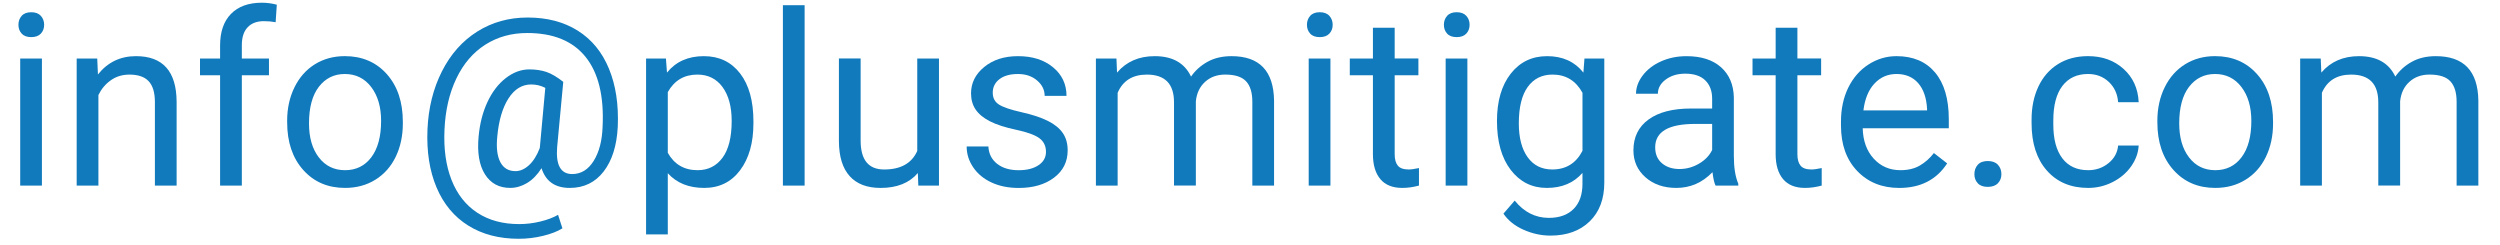 <?xml version="1.0" encoding="utf-8"?>
<!-- Generator: Adobe Illustrator 16.0.4, SVG Export Plug-In . SVG Version: 6.00 Build 0)  -->
<!DOCTYPE svg PUBLIC "-//W3C//DTD SVG 1.1//EN" "http://www.w3.org/Graphics/SVG/1.1/DTD/svg11.dtd">
<svg version="1.1" id="Calque_1" xmlns="http://www.w3.org/2000/svg" xmlns:xlink="http://www.w3.org/1999/xlink" x="0px" y="0px"
	 width="182.313px" height="17.859px" viewBox="0 0 182.313 17.859" enable-background="new 0 0 182.313 17.859"
	 xml:space="preserve">
<g>
	<path fill="#117ABC" d="M1.344,1.808c0-0.257,0.079-0.474,0.235-0.651C1.737,0.98,1.97,0.892,2.278,0.892S2.82,0.98,2.98,1.157
		c0.16,0.177,0.24,0.394,0.24,0.651c0,0.257-0.08,0.471-0.24,0.642C2.82,2.622,2.586,2.707,2.278,2.707S1.737,2.622,1.58,2.45
		C1.423,2.279,1.344,2.065,1.344,1.808z M3.057,13.533H1.473V4.266h1.584V13.533z"/>
	<path fill="#117ABC" d="M7.091,4.266l0.051,1.165C7.851,4.54,8.776,4.095,9.917,4.095c1.958,0,2.946,1.105,2.963,3.314v6.124
		h-1.584V7.401c-0.005-0.668-0.158-1.162-0.458-1.482s-0.767-0.479-1.4-0.479c-0.514,0-0.965,0.137-1.353,0.411
		C7.696,6.125,7.394,6.484,7.177,6.93v6.604H5.592V4.266H7.091z"/>
	<path fill="#117ABC" d="M16.05,13.533V5.491h-1.465V4.266h1.465V3.315c0-0.994,0.265-1.762,0.796-2.304
		c0.531-0.542,1.282-0.813,2.252-0.813c0.366,0,0.728,0.048,1.088,0.145L20.101,1.62c-0.268-0.051-0.554-0.077-0.856-0.077
		c-0.514,0-0.911,0.15-1.19,0.451c-0.28,0.3-0.419,0.731-0.419,1.293v0.979h1.979v1.225h-1.979v8.042H16.05z"/>
	<path fill="#117ABC" d="M20.94,8.814c0-0.908,0.179-1.724,0.536-2.45c0.357-0.725,0.854-1.285,1.49-1.679
		c0.637-0.394,1.363-0.591,2.18-0.591c1.262,0,2.283,0.437,3.062,1.311s1.169,2.036,1.169,3.486v0.111
		c0,0.902-0.173,1.711-0.518,2.428c-0.346,0.716-0.839,1.274-1.482,1.674c-0.642,0.4-1.38,0.6-2.214,0.6
		c-1.256,0-2.274-0.437-3.053-1.311c-0.78-0.874-1.169-2.03-1.169-3.469V8.814z M22.534,9.002c0,1.028,0.238,1.853,0.715,2.475
		c0.477,0.623,1.115,0.934,1.914,0.934c0.805,0,1.445-0.315,1.918-0.946c0.474-0.631,0.711-1.515,0.711-2.651
		c0-1.016-0.241-1.84-0.724-2.471c-0.482-0.631-1.124-0.947-1.923-0.947c-0.782,0-1.413,0.312-1.893,0.934
		C22.773,6.953,22.534,7.843,22.534,9.002z"/>
	<path fill="#117ABC" d="M45.051,9.234c-0.069,1.381-0.411,2.472-1.028,3.271s-1.442,1.199-2.475,1.199
		c-1.068,0-1.753-0.479-2.056-1.439c-0.309,0.485-0.661,0.847-1.058,1.083c-0.397,0.237-0.807,0.355-1.229,0.355
		c-0.811,0-1.424-0.331-1.841-0.994c-0.417-0.662-0.571-1.579-0.462-2.749c0.085-0.942,0.301-1.783,0.646-2.522
		c0.346-0.74,0.791-1.32,1.336-1.743c0.545-0.422,1.118-0.634,1.717-0.634c0.462,0,0.876,0.062,1.242,0.184
		c0.365,0.123,0.776,0.364,1.233,0.724l-0.445,4.745c-0.108,1.319,0.257,1.979,1.096,1.979c0.645,0,1.167-0.32,1.567-0.959
		c0.399-0.639,0.617-1.473,0.651-2.5c0.108-2.221-0.304-3.915-1.238-5.079c-0.934-1.165-2.354-1.747-4.261-1.747
		c-1.148,0-2.167,0.284-3.058,0.852c-0.891,0.568-1.593,1.389-2.107,2.462c-0.514,1.073-0.802,2.312-0.865,3.717
		c-0.068,1.416,0.103,2.645,0.514,3.687s1.038,1.838,1.88,2.39c0.842,0.551,1.86,0.826,3.053,0.826c0.514,0,1.029-0.062,1.546-0.188
		c0.517-0.126,0.946-0.289,1.289-0.488l0.317,0.985c-0.354,0.223-0.824,0.405-1.409,0.548c-0.585,0.143-1.178,0.214-1.777,0.214
		c-1.428,0-2.655-0.321-3.683-0.963c-1.028-0.643-1.797-1.567-2.308-2.775c-0.511-1.208-0.732-2.62-0.664-4.235
		c0.068-1.57,0.419-2.982,1.053-4.235c0.634-1.253,1.493-2.221,2.578-2.904c1.085-0.682,2.31-1.023,3.674-1.023
		c1.422,0,2.641,0.32,3.657,0.959c1.016,0.639,1.773,1.562,2.27,2.766C44.905,6.208,45.119,7.618,45.051,9.234z M36.263,9.962
		c-0.08,0.811-0.004,1.433,0.227,1.867c0.231,0.434,0.598,0.651,1.101,0.651c0.342,0,0.672-0.146,0.989-0.437
		s0.578-0.708,0.784-1.25l0.008-0.077l0.394-4.308c-0.32-0.166-0.662-0.249-1.028-0.249c-0.668,0-1.22,0.34-1.657,1.02
		C36.645,7.857,36.372,8.786,36.263,9.962z"/>
	<path fill="#117ABC" d="M54.943,9.002c0,1.41-0.322,2.546-0.968,3.409c-0.645,0.862-1.519,1.293-2.621,1.293
		c-1.125,0-2.01-0.357-2.655-1.071v4.462h-1.584V4.266h1.448l0.077,1.028c0.646-0.799,1.542-1.199,2.689-1.199
		c1.114,0,1.994,0.42,2.643,1.259c0.648,0.839,0.972,2.007,0.972,3.503V9.002z M53.358,8.823c0-1.045-0.223-1.87-0.668-2.476
		c-0.445-0.605-1.056-0.908-1.833-0.908c-0.959,0-1.679,0.425-2.158,1.276v4.428c0.474,0.845,1.199,1.268,2.176,1.268
		c0.759,0,1.363-0.301,1.811-0.903C53.134,10.905,53.358,10.01,53.358,8.823z"/>
	<path fill="#117ABC" d="M58.677,13.533h-1.584V0.377h1.584V13.533z"/>
	<path fill="#117ABC" d="M66.934,12.617c-0.617,0.725-1.522,1.088-2.715,1.088c-0.988,0-1.74-0.287-2.257-0.861
		s-0.778-1.423-0.784-2.548v-6.03h1.584v5.987c0,1.405,0.571,2.107,1.713,2.107c1.211,0,2.016-0.451,2.416-1.353V4.266h1.584v9.267
		h-1.507L66.934,12.617z"/>
	<path fill="#117ABC" d="M76.278,11.075c0-0.428-0.162-0.761-0.484-0.998c-0.323-0.237-0.885-0.441-1.688-0.612
		s-1.439-0.377-1.91-0.617c-0.471-0.24-0.819-0.525-1.045-0.856c-0.225-0.331-0.338-0.725-0.338-1.182
		c0-0.76,0.321-1.402,0.963-1.927s1.463-0.788,2.462-0.788c1.051,0,1.903,0.271,2.557,0.813c0.654,0.542,0.98,1.236,0.98,2.082
		h-1.593c0-0.434-0.184-0.808-0.553-1.122c-0.368-0.314-0.832-0.471-1.392-0.471c-0.577,0-1.028,0.126-1.353,0.377
		c-0.326,0.251-0.488,0.58-0.488,0.985c0,0.383,0.151,0.671,0.454,0.865c0.303,0.194,0.85,0.38,1.64,0.557
		c0.791,0.177,1.432,0.388,1.923,0.634c0.491,0.246,0.855,0.541,1.092,0.887c0.237,0.345,0.355,0.766,0.355,1.263
		c0,0.828-0.332,1.492-0.994,1.991c-0.663,0.5-1.521,0.75-2.578,0.75c-0.742,0-1.399-0.131-1.97-0.394
		c-0.571-0.263-1.018-0.629-1.34-1.101c-0.323-0.471-0.484-0.98-0.484-1.529h1.584c0.028,0.531,0.241,0.952,0.638,1.263
		c0.397,0.312,0.921,0.467,1.572,0.467c0.6,0,1.081-0.121,1.443-0.364C76.097,11.805,76.278,11.48,76.278,11.075z"/>
	<path fill="#117ABC" d="M81.417,4.266l0.043,1.028c0.679-0.799,1.596-1.199,2.749-1.199c1.296,0,2.179,0.497,2.647,1.49
		c0.308-0.445,0.709-0.805,1.203-1.079c0.494-0.274,1.078-0.411,1.751-0.411c2.033,0,3.066,1.076,3.101,3.229v6.209h-1.584V7.418
		c0-0.663-0.151-1.158-0.454-1.486c-0.303-0.329-0.811-0.493-1.524-0.493c-0.588,0-1.076,0.176-1.465,0.527
		c-0.388,0.351-0.614,0.824-0.676,1.417v6.149h-1.593V7.461c0-1.348-0.66-2.021-1.979-2.021c-1.039,0-1.75,0.442-2.132,1.328v6.766
		h-1.585V4.266H81.417z"/>
	<path fill="#117ABC" d="M95.309,1.808c0-0.257,0.079-0.474,0.236-0.651c0.157-0.177,0.39-0.266,0.698-0.266
		c0.309,0,0.542,0.088,0.703,0.266c0.16,0.177,0.24,0.394,0.24,0.651c0,0.257-0.08,0.471-0.24,0.642
		c-0.16,0.171-0.394,0.257-0.703,0.257c-0.308,0-0.541-0.085-0.698-0.257C95.388,2.279,95.309,2.065,95.309,1.808z M97.022,13.533
		h-1.585V4.266h1.585V13.533z"/>
	<path fill="#117ABC" d="M101.707,2.022v2.244h1.73v1.225h-1.73v5.754c0,0.372,0.077,0.65,0.231,0.836
		c0.154,0.186,0.417,0.278,0.788,0.278c0.183,0,0.434-0.034,0.753-0.103v1.278c-0.417,0.113-0.822,0.17-1.216,0.17
		c-0.708,0-1.242-0.214-1.602-0.643c-0.359-0.428-0.54-1.036-0.54-1.824V5.491h-1.687V4.266h1.687V2.022H101.707z"/>
	<path fill="#117ABC" d="M105.296,1.808c0-0.257,0.078-0.474,0.235-0.651c0.157-0.177,0.39-0.266,0.698-0.266
		s0.542,0.088,0.702,0.266c0.16,0.177,0.24,0.394,0.24,0.651c0,0.257-0.08,0.471-0.24,0.642s-0.394,0.257-0.702,0.257
		s-0.541-0.085-0.698-0.257S105.296,2.065,105.296,1.808z M107.009,13.533h-1.584V4.266h1.584V13.533z"/>
	<path fill="#117ABC" d="M109.167,8.823c0-1.445,0.334-2.594,1.002-3.448c0.668-0.854,1.554-1.28,2.655-1.28
		c1.131,0,2.013,0.4,2.646,1.199l0.077-1.028h1.447v9.044c0,1.199-0.355,2.144-1.066,2.835s-1.665,1.036-2.864,1.036
		c-0.668,0-1.322-0.143-1.962-0.428c-0.64-0.285-1.127-0.676-1.464-1.173l0.822-0.951c0.679,0.839,1.51,1.259,2.492,1.259
		c0.771,0,1.371-0.217,1.803-0.651c0.431-0.434,0.646-1.045,0.646-1.833v-0.796c-0.634,0.73-1.499,1.096-2.595,1.096
		c-1.085,0-1.963-0.437-2.634-1.311S109.167,10.33,109.167,8.823z M110.76,9.002c0,1.045,0.215,1.866,0.643,2.462
		c0.429,0.597,1.028,0.895,1.799,0.895c0.999,0,1.733-0.454,2.201-1.362V6.767c-0.485-0.885-1.213-1.328-2.184-1.328
		c-0.771,0-1.374,0.3-1.808,0.899S110.76,7.826,110.76,9.002z"/>
	<path fill="#117ABC" d="M125.106,13.533c-0.092-0.183-0.166-0.508-0.223-0.977c-0.736,0.765-1.616,1.148-2.638,1.148
		c-0.914,0-1.663-0.258-2.249-0.775c-0.585-0.517-0.878-1.172-0.878-1.965c0-0.965,0.367-1.714,1.101-2.249
		c0.734-0.534,1.767-0.801,3.097-0.801h1.542V7.187c0-0.554-0.166-0.995-0.497-1.323c-0.331-0.328-0.819-0.492-1.465-0.492
		c-0.565,0-1.039,0.143-1.422,0.428c-0.382,0.285-0.573,0.631-0.573,1.036h-1.594c0-0.462,0.164-0.909,0.493-1.34
		c0.328-0.431,0.773-0.772,1.336-1.023c0.562-0.251,1.181-0.377,1.854-0.377c1.067,0,1.904,0.267,2.509,0.801
		c0.605,0.534,0.92,1.269,0.942,2.206v4.265c0,0.851,0.108,1.527,0.325,2.03v0.137H125.106z M122.477,12.326
		c0.497,0,0.968-0.128,1.414-0.386c0.445-0.257,0.768-0.591,0.968-1.002V9.037h-1.242c-1.941,0-2.912,0.568-2.912,1.705
		c0,0.497,0.165,0.885,0.497,1.165C121.532,12.186,121.957,12.326,122.477,12.326z"/>
	<path fill="#117ABC" d="M131.076,2.022v2.244h1.73v1.225h-1.73v5.754c0,0.372,0.077,0.65,0.231,0.836
		c0.154,0.186,0.417,0.278,0.788,0.278c0.183,0,0.434-0.034,0.753-0.103v1.278c-0.416,0.113-0.822,0.17-1.216,0.17
		c-0.708,0-1.242-0.214-1.602-0.643s-0.54-1.036-0.54-1.824V5.491h-1.687V4.266h1.687V2.022H131.076z"/>
	<path fill="#117ABC" d="M138.502,13.705c-1.256,0-2.278-0.413-3.066-1.238s-1.182-1.928-1.182-3.31V8.865
		c0-0.919,0.176-1.74,0.526-2.462c0.352-0.722,0.843-1.288,1.474-1.696s1.314-0.612,2.051-0.612c1.205,0,2.142,0.397,2.81,1.19
		c0.668,0.794,1.002,1.93,1.002,3.409v0.659h-6.278c0.023,0.914,0.29,1.652,0.801,2.214c0.512,0.562,1.161,0.844,1.949,0.844
		c0.56,0,1.033-0.114,1.421-0.342c0.389-0.229,0.729-0.531,1.02-0.908l0.968,0.754C141.22,13.108,140.055,13.705,138.502,13.705z
		 M138.305,5.396c-0.64,0-1.176,0.233-1.61,0.698c-0.434,0.465-0.702,1.118-0.805,1.957h4.642v-0.12
		c-0.045-0.805-0.263-1.429-0.65-1.871C139.492,5.618,138.967,5.396,138.305,5.396z"/>
	<path fill="#117ABC" d="M143.983,12.703c0-0.274,0.081-0.502,0.244-0.686c0.163-0.183,0.406-0.274,0.732-0.274
		c0.325,0,0.572,0.091,0.74,0.274c0.169,0.183,0.253,0.411,0.253,0.686c0,0.263-0.084,0.482-0.253,0.659
		c-0.168,0.177-0.415,0.266-0.74,0.266c-0.326,0-0.569-0.088-0.732-0.266C144.064,13.185,143.983,12.965,143.983,12.703z"/>
	<path fill="#117ABC" d="M152.282,12.411c0.565,0,1.059-0.171,1.481-0.514c0.423-0.343,0.656-0.771,0.702-1.285h1.499
		c-0.028,0.531-0.211,1.036-0.548,1.516c-0.337,0.48-0.785,0.862-1.348,1.148s-1.159,0.428-1.787,0.428
		c-1.262,0-2.265-0.421-3.01-1.263c-0.745-0.842-1.118-1.994-1.118-3.456V8.72c0-0.902,0.166-1.704,0.497-2.407
		c0.331-0.702,0.807-1.248,1.426-1.636s1.352-0.583,2.196-0.583c1.039,0,1.904,0.311,2.592,0.934c0.688,0.623,1.054,1.43,1.1,2.424
		h-1.499c-0.046-0.6-0.271-1.092-0.68-1.478c-0.408-0.385-0.913-0.578-1.513-0.578c-0.805,0-1.429,0.29-1.871,0.87
		s-0.663,1.417-0.663,2.514v0.3c0,1.068,0.22,1.89,0.659,2.467S151.466,12.411,152.282,12.411z"/>
	<path fill="#117ABC" d="M157.326,8.814c0-0.908,0.179-1.724,0.536-2.45c0.356-0.725,0.854-1.285,1.49-1.679
		c0.637-0.394,1.363-0.591,2.18-0.591c1.262,0,2.282,0.437,3.062,1.311s1.169,2.036,1.169,3.486v0.111
		c0,0.902-0.173,1.711-0.518,2.428c-0.346,0.716-0.84,1.274-1.482,1.674c-0.642,0.4-1.38,0.6-2.214,0.6
		c-1.256,0-2.273-0.437-3.053-1.311s-1.17-2.03-1.17-3.469V8.814z M158.92,9.002c0,1.028,0.238,1.853,0.715,2.475
		c0.477,0.623,1.115,0.934,1.914,0.934c0.806,0,1.445-0.315,1.919-0.946s0.711-1.515,0.711-2.651c0-1.016-0.241-1.84-0.724-2.471
		c-0.482-0.631-1.124-0.947-1.923-0.947c-0.782,0-1.413,0.312-1.894,0.934C159.159,6.953,158.92,7.843,158.92,9.002z"/>
	<path fill="#117ABC" d="M169.24,4.266l0.043,1.028c0.68-0.799,1.596-1.199,2.749-1.199c1.297,0,2.179,0.497,2.646,1.49
		c0.309-0.445,0.71-0.805,1.204-1.079c0.493-0.274,1.077-0.411,1.751-0.411c2.033,0,3.066,1.076,3.101,3.229v6.209h-1.585V7.418
		c0-0.663-0.15-1.158-0.453-1.486c-0.303-0.329-0.812-0.493-1.524-0.493c-0.589,0-1.077,0.176-1.465,0.527
		c-0.389,0.351-0.614,0.824-0.677,1.417v6.149h-1.593V7.461c0-1.348-0.66-2.021-1.979-2.021c-1.039,0-1.75,0.442-2.133,1.328v6.766
		h-1.585V4.266H169.24z"/>
</g>
</svg>
